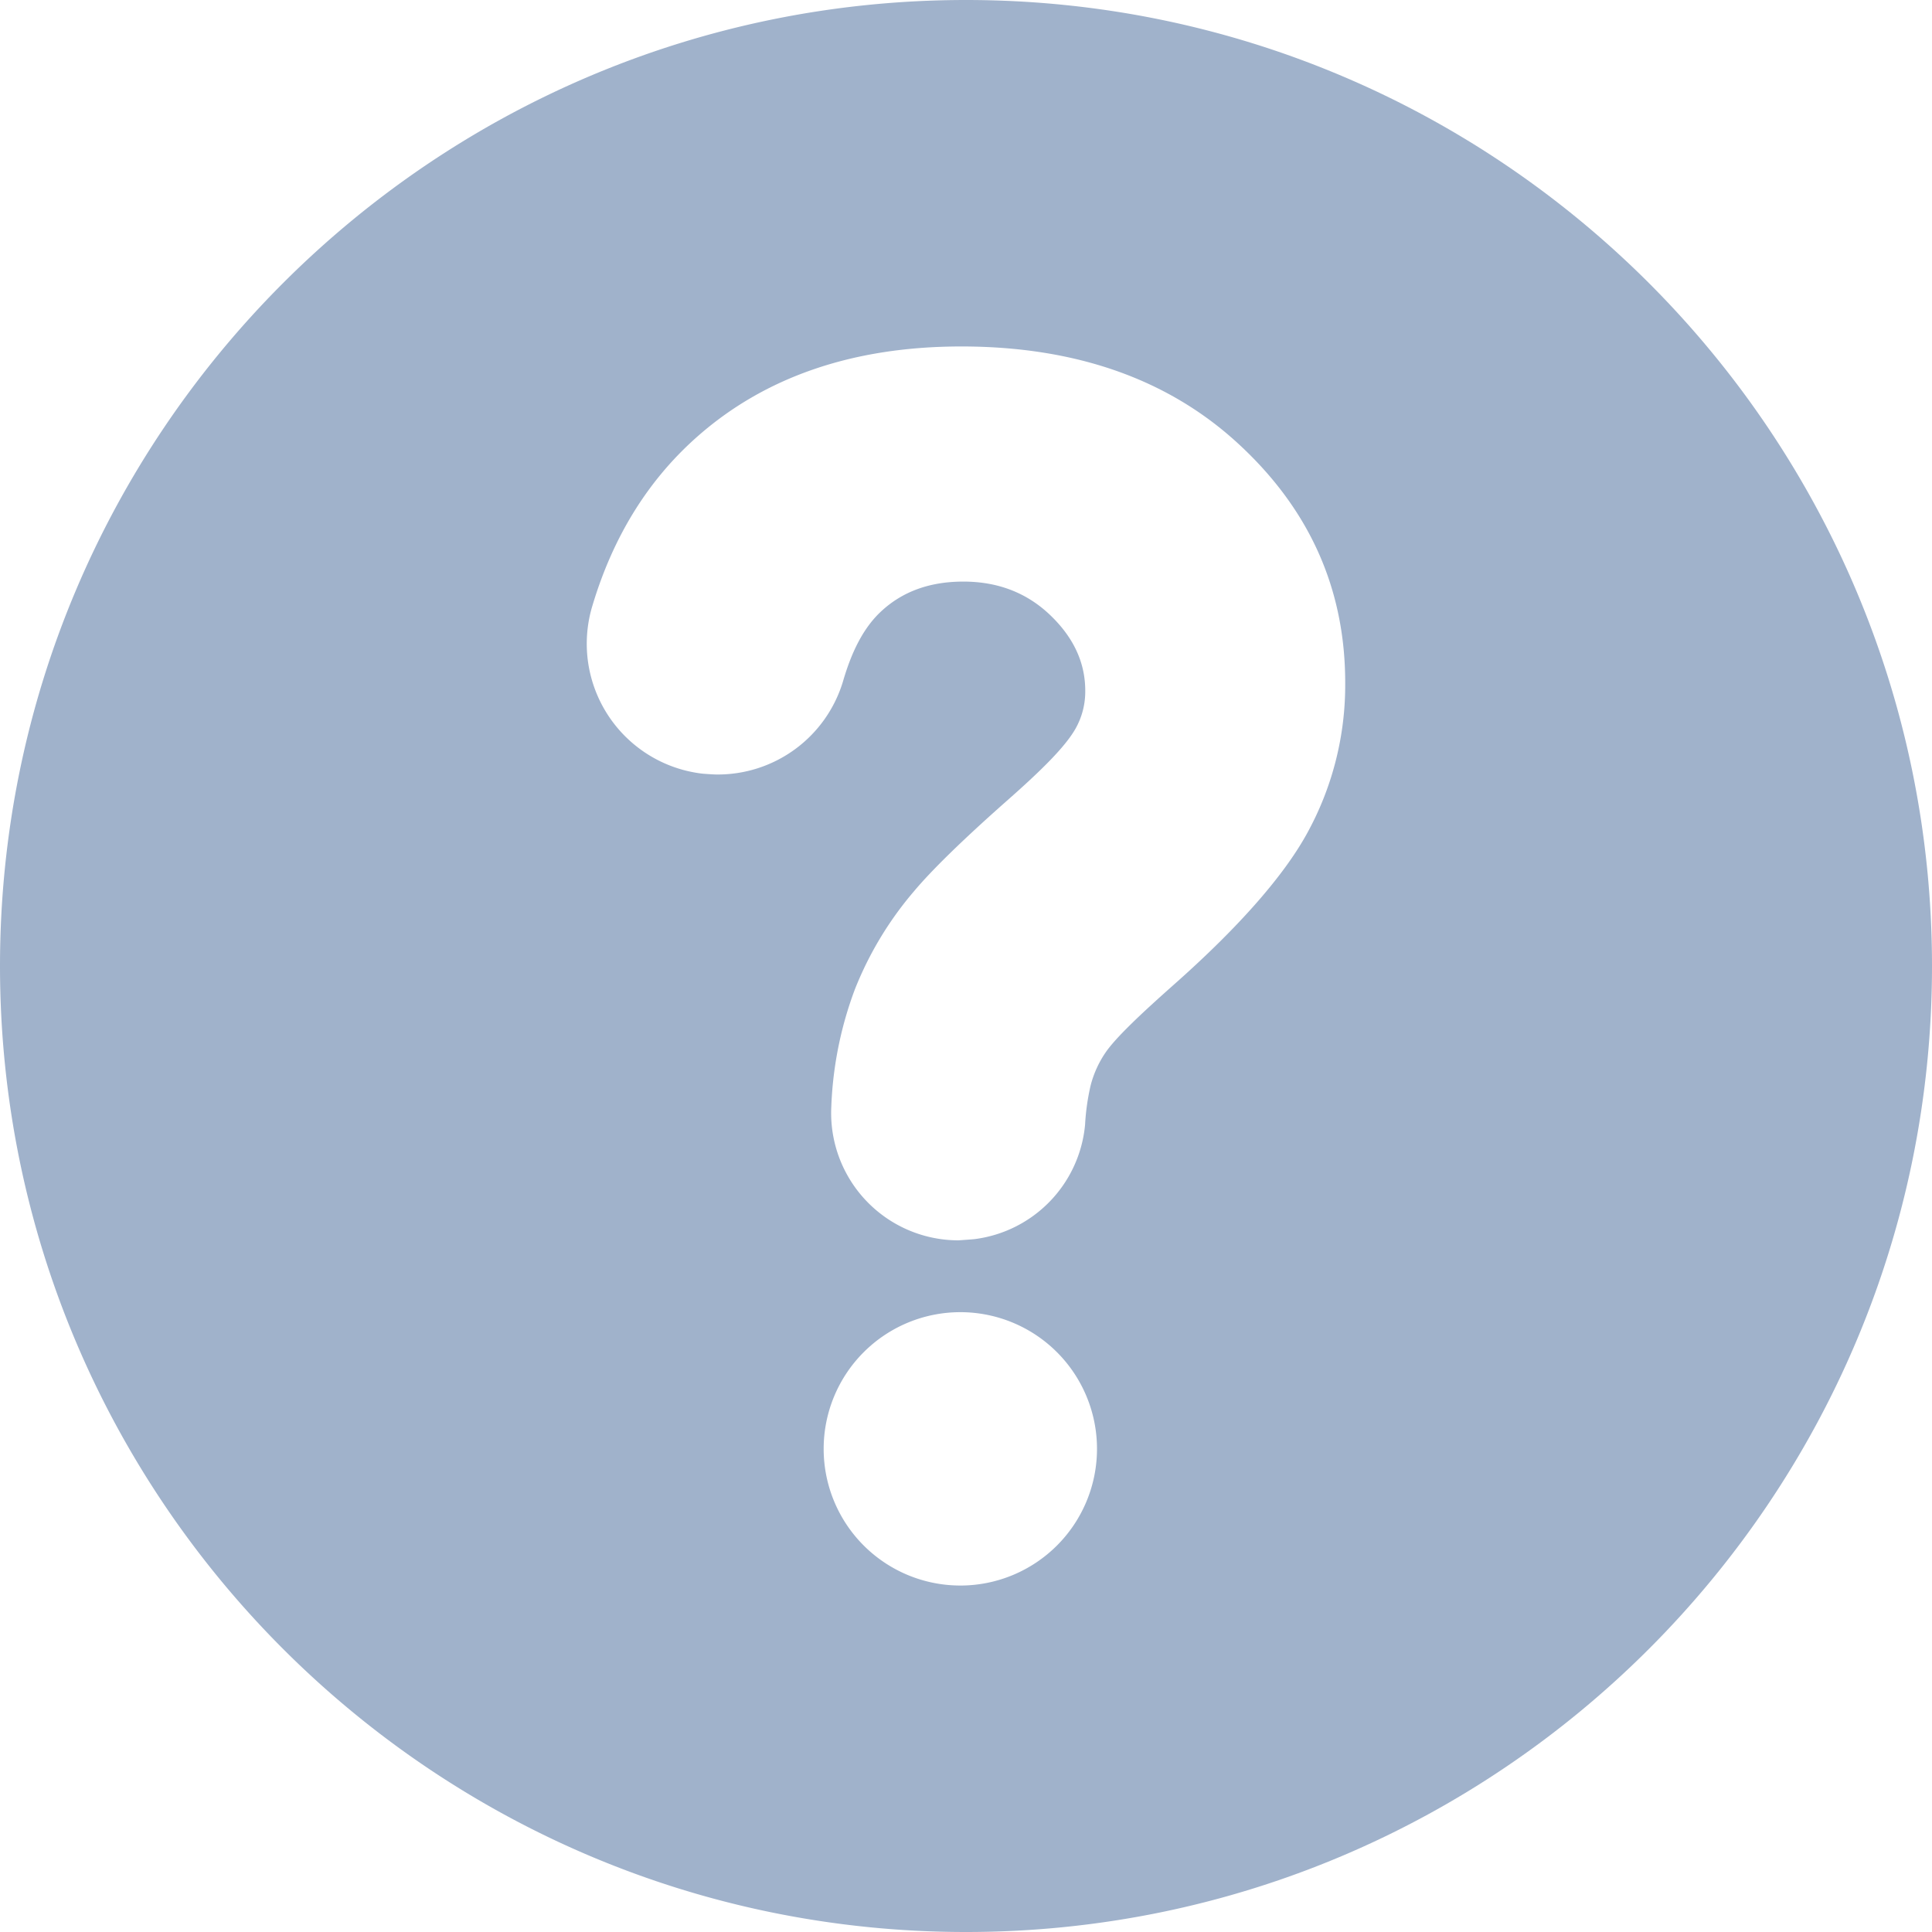 <svg id="noun-help-3938522" xmlns="http://www.w3.org/2000/svg" xmlns:xlink="http://www.w3.org/1999/xlink" width="512" height="512" viewBox="0 0 512 512">
  <defs>
    <clipPath id="clip-path">
      <rect id="Rectangle_7577" data-name="Rectangle 7577" width="512" height="512" fill="#a0b2cb"/>
    </clipPath>
  </defs>
  <rect id="Rectangle_7576" data-name="Rectangle 7576" width="512" height="512" fill="none"/>
  <g id="Groupe_11933" data-name="Groupe 11933" clip-path="url(#clip-path)">
    <path id="Tracé_33568" data-name="Tracé 33568" d="M256,0C114.71,0,0,114.71,0,256S114.71,512,256,512,512,397.29,512,256,397.29,0,256,0Zm-1.505,420.184h0a36.221,36.221,0,0,0,36.221-36.221v0A36.222,36.222,0,0,0,254.5,347.739h0a36.222,36.222,0,0,0-36.221,36.222v0a36.221,36.221,0,0,0,36.221,36.221ZM189.774,205.248c-.755-.01-3.22-.174-3.7-.231a34.667,34.667,0,0,1-29.1-44.43c5.549-18.586,14.916-33.492,27.829-44.889,17.681-15.605,40.893-23.882,69.956-23.882,30.63,0,54.887,8.845,73.123,25.514,19.159,17.513,28.611,38.75,28.611,63.6a81.428,81.428,0,0,1-10.265,40.209c-6.022,10.84-17.56,24.233-35.085,39.751-9.037,8.01-15.071,13.785-17.843,17.585a27.719,27.719,0,0,0-4.278,9.206,60.326,60.326,0,0,0-1.461,10.3c-.011.136-.023.271-.037.407a33.683,33.683,0,0,1-29.159,29.98c-.682.088-4.362.336-4.362.336A33.74,33.74,0,0,1,220.3,293.383c.047-1.242.1-2.253.15-2.929a98.911,98.911,0,0,1,6.1-28.265,92.022,92.022,0,0,1,15.651-25.971c4.627-5.528,12.9-13.649,24.915-24.254,9.036-7.973,15.175-14.076,17.881-18.811a19.979,19.979,0,0,0,2.606-10.092c0-7.58-3.187-14.138-9.107-19.877-6.3-6.108-14.062-9.057-23.205-9.057-8.689,0-16.021,2.508-21.839,7.948-4.585,4.287-7.721,10.5-10.031,18.432a34.651,34.651,0,0,1-33.652,24.741Z" fill="#a0b2cb" fill-rule="evenodd"/>
  </g>
</svg>
